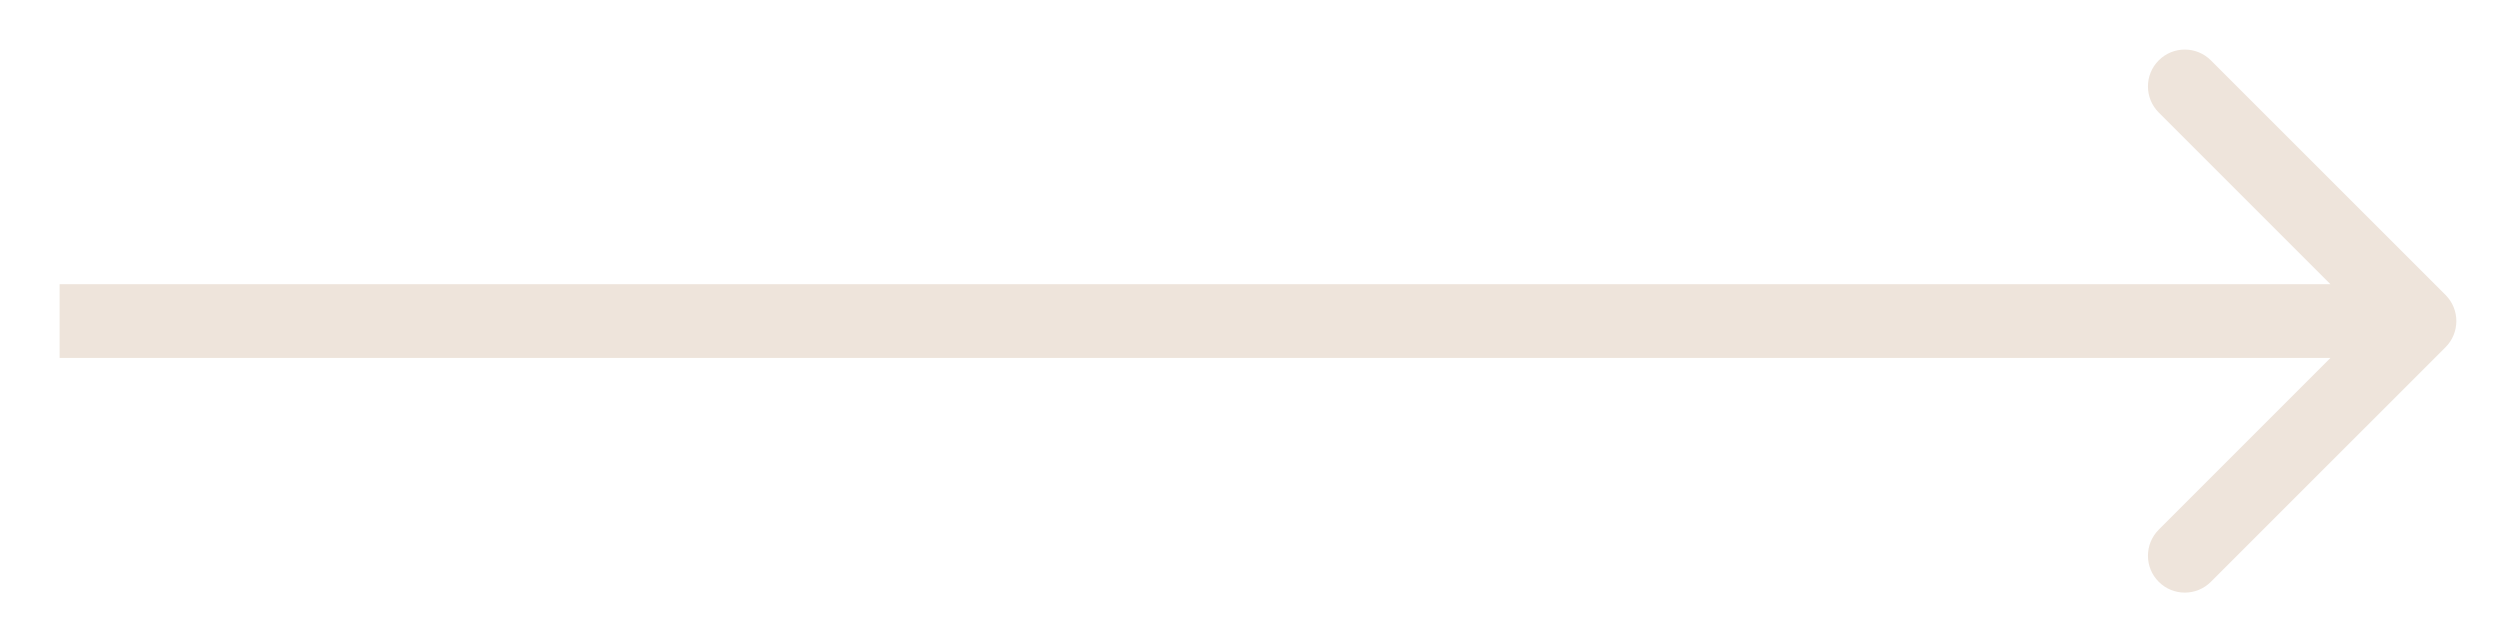 <?xml version="1.0" encoding="UTF-8"?> <svg xmlns="http://www.w3.org/2000/svg" width="39" height="10" viewBox="0 0 39 10" fill="none"> <path d="M38.151 5.416C38.375 5.191 38.375 4.827 38.151 4.602L34.49 0.942C34.265 0.717 33.901 0.717 33.676 0.942C33.452 1.166 33.452 1.53 33.676 1.755L36.93 5.009L33.676 8.263C33.452 8.488 33.452 8.852 33.676 9.076C33.901 9.301 34.265 9.301 34.49 9.076L38.151 5.416ZM0.93 5.584H37.744V4.434H0.93V5.584Z" fill="#EEE4DB"></path> </svg> 